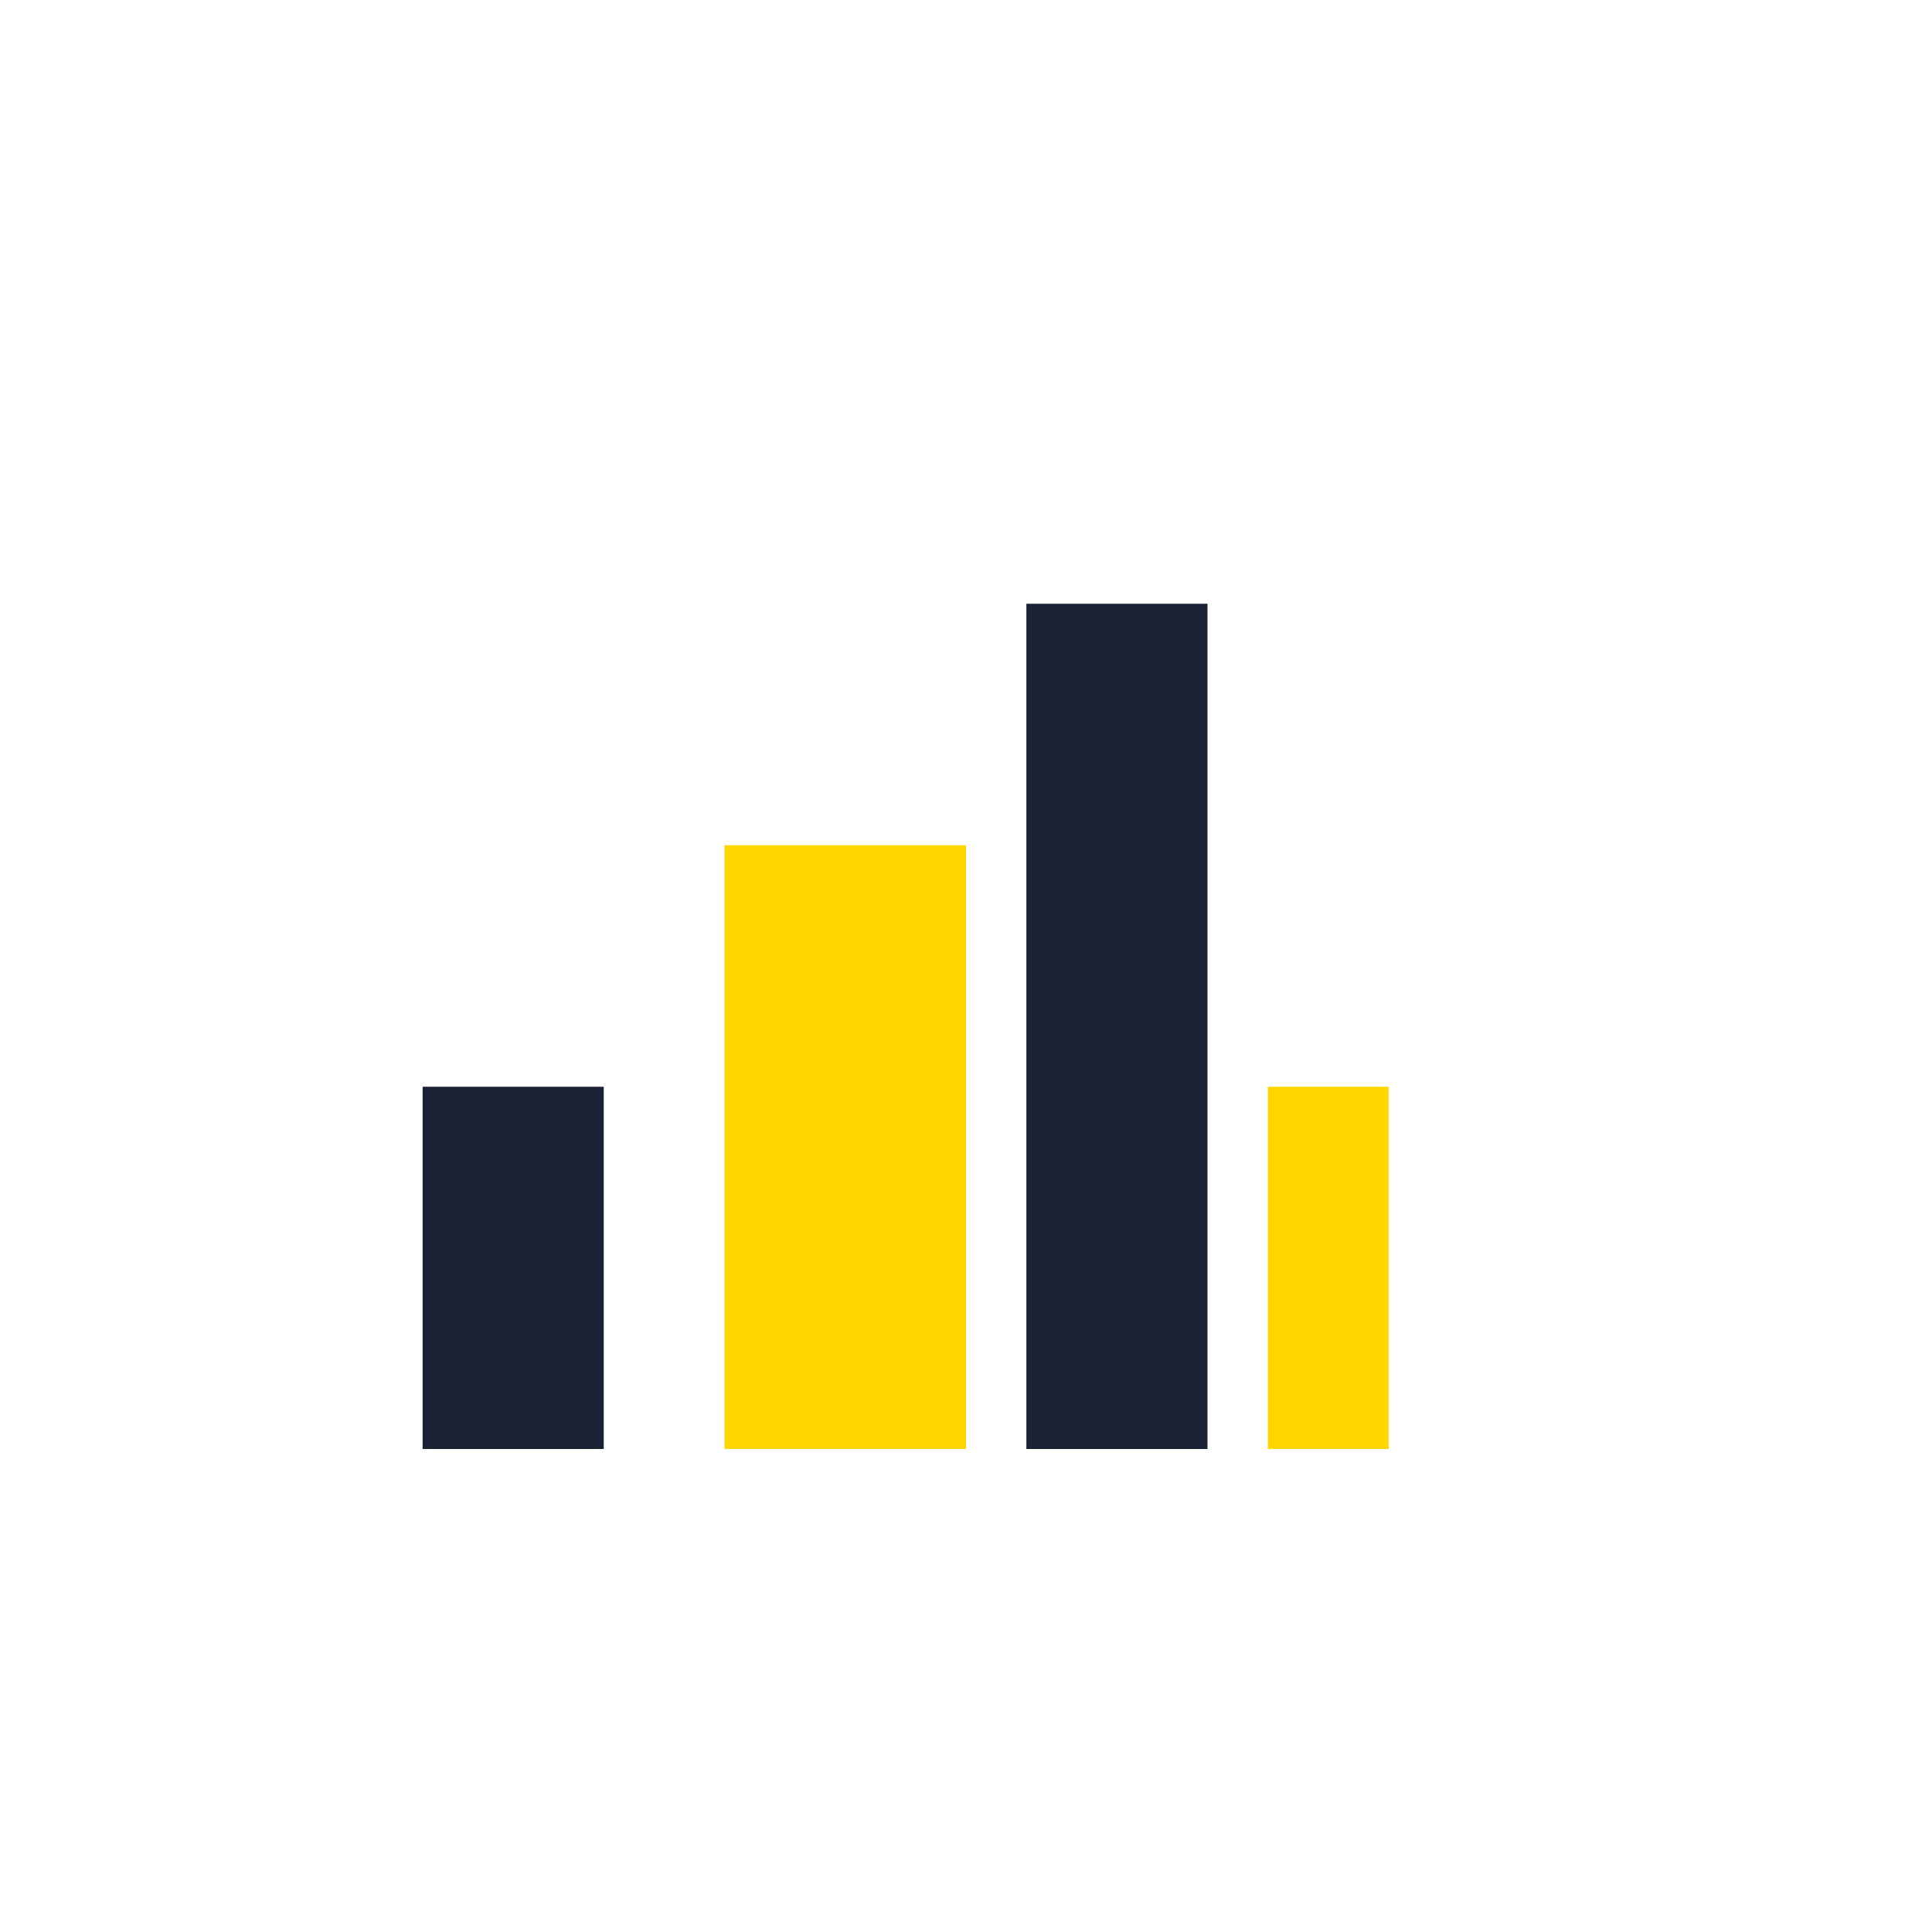 <?xml version="1.0" encoding="UTF-8"?>
<svg xmlns="http://www.w3.org/2000/svg" width="32" height="32" viewBox="0 0 32 32"><rect x="12" y="14" width="4" height="10" fill="#FFD600"/><rect x="17" y="10" width="3" height="14" fill="#1A2233"/><rect x="21" y="18" width="2" height="6" fill="#FFD600"/><rect x="7" y="18" width="3" height="6" fill="#1A2233"/></svg>